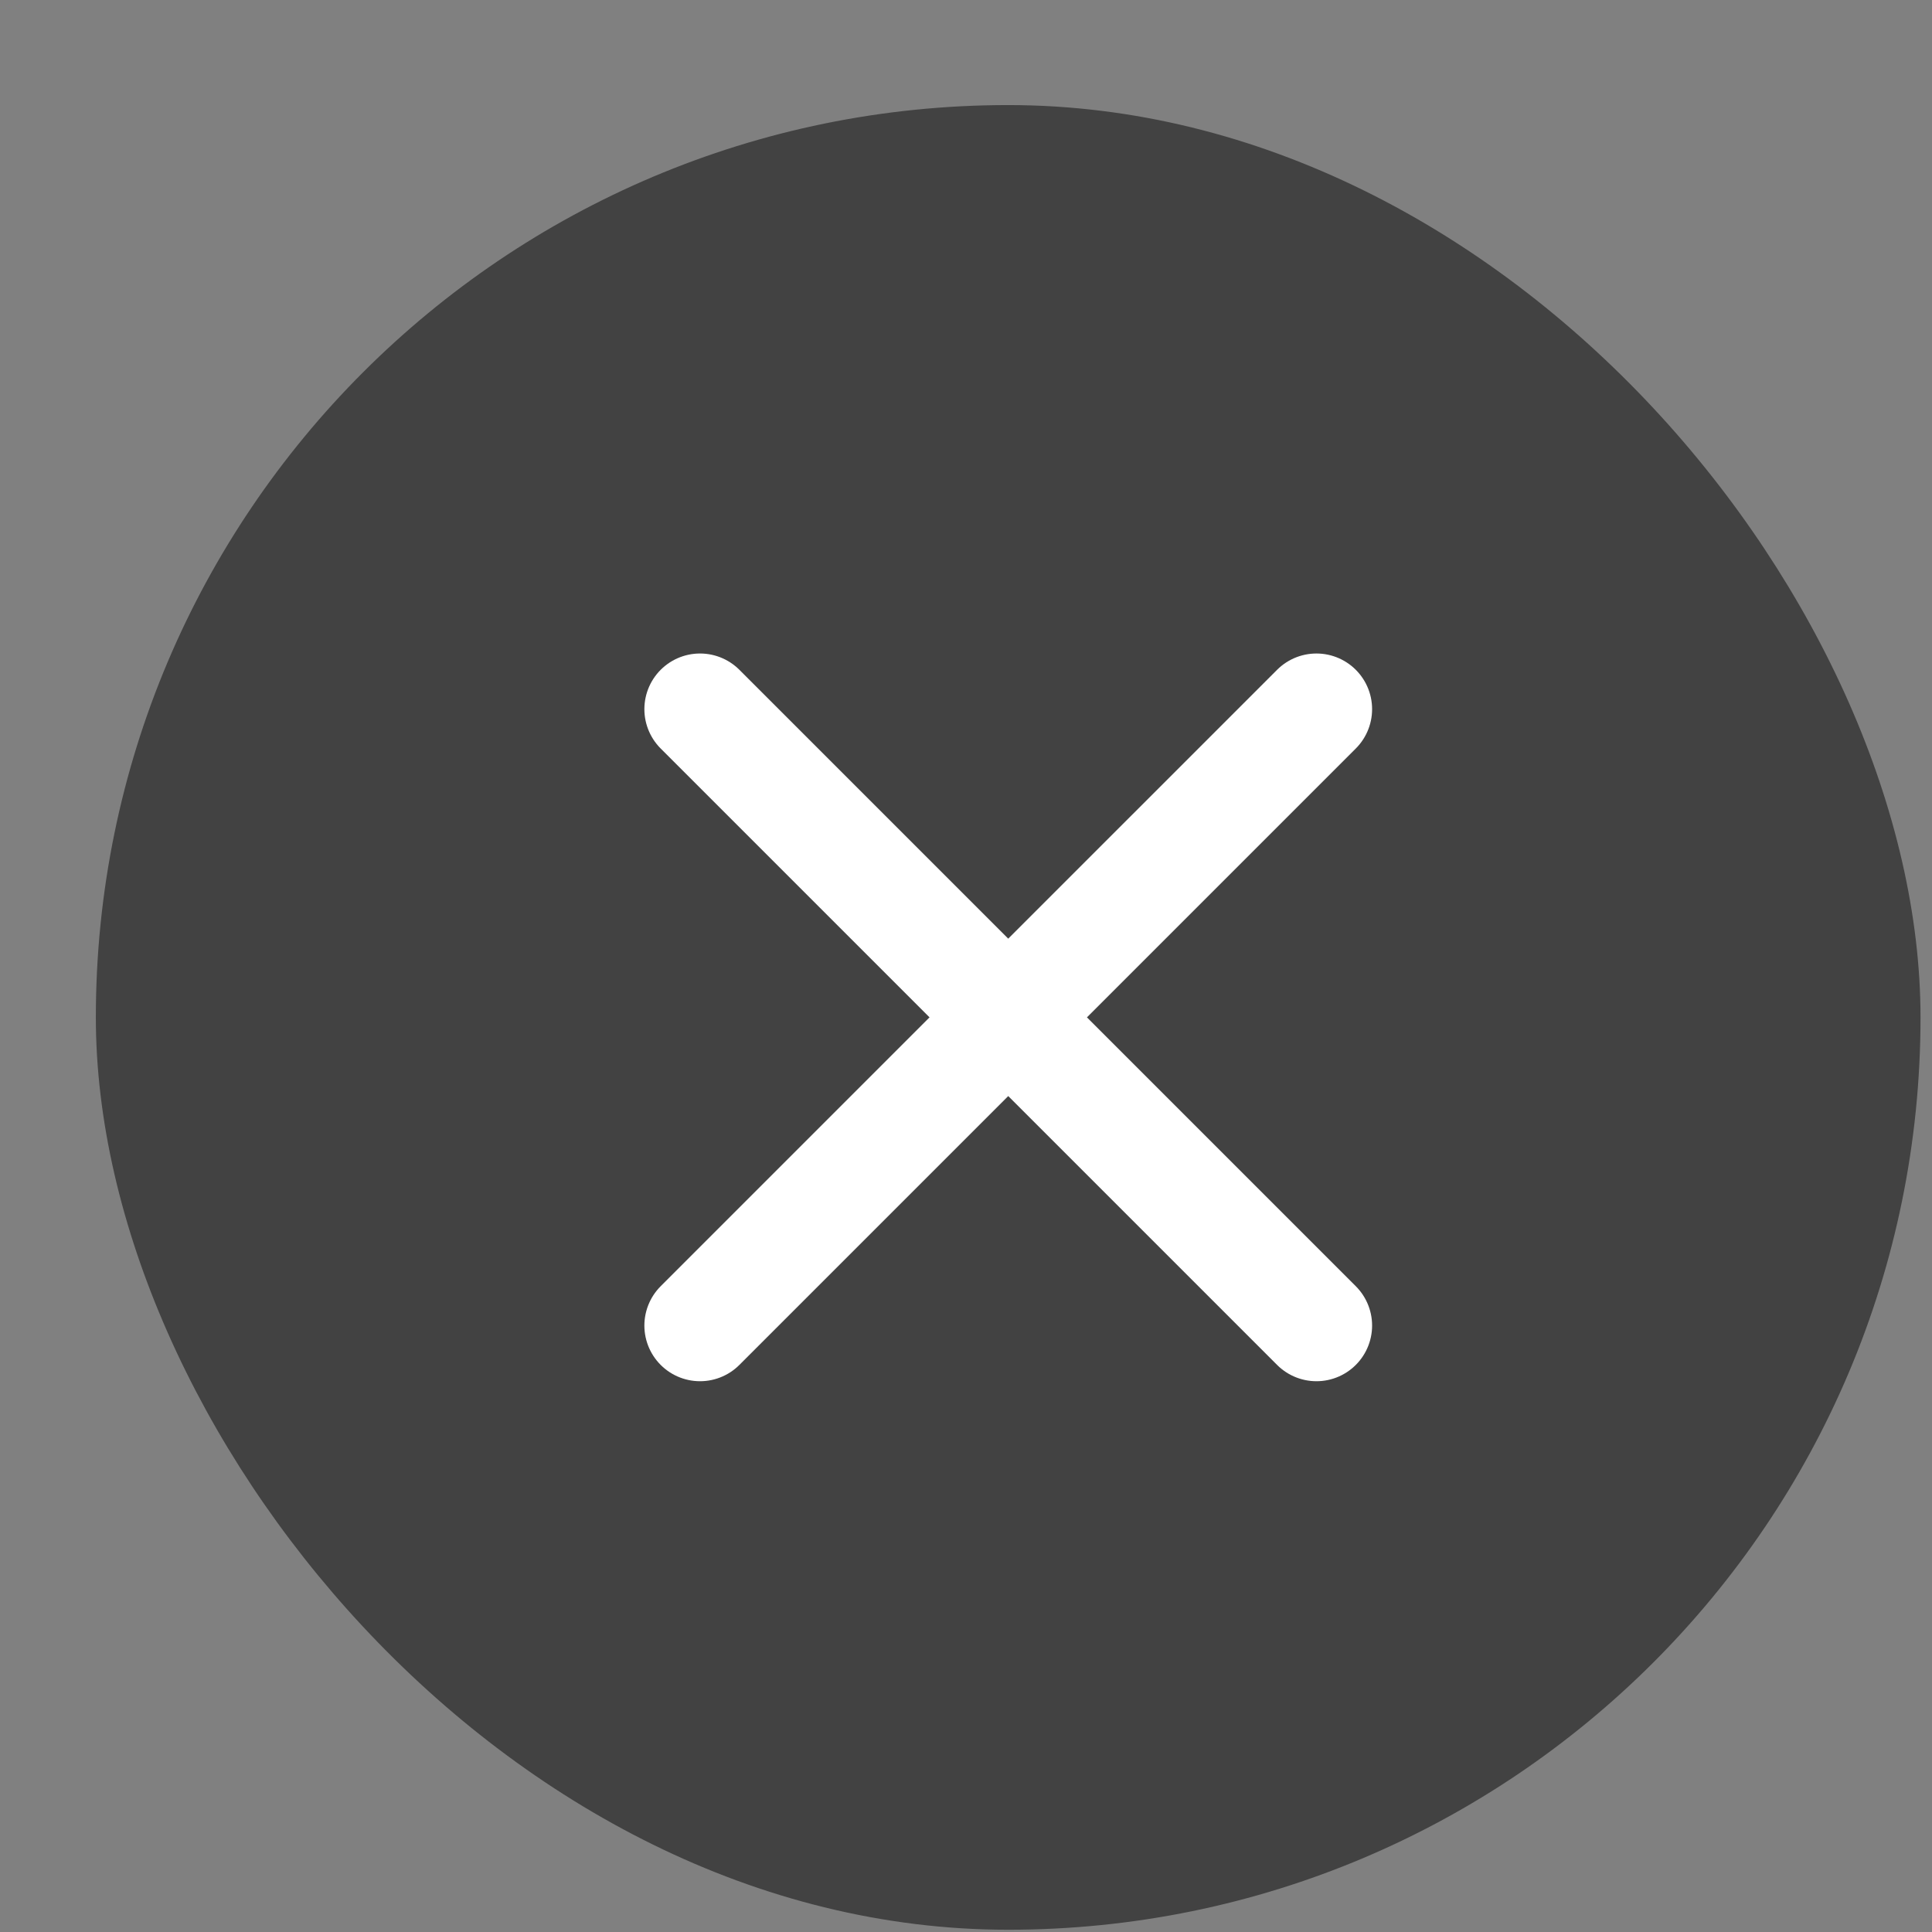 <svg width="18" height="18" viewBox="0 0 18 18" fill="none" xmlns="http://www.w3.org/2000/svg">
<rect x="0" y="0" width="18" height="18" fill="#808080" stroke="none"/>
<rect x="0.893" y="0.979" width="17" height="17" rx="8.5" fill="#222222" fill-opacity="0.66"/>
<path d="M12.265 6.607L6.522 12.35M6.522 6.607L12.265 12.35" stroke="white" stroke-width="1.037" stroke-linecap="round" stroke-linejoin="round"/>
</svg>
